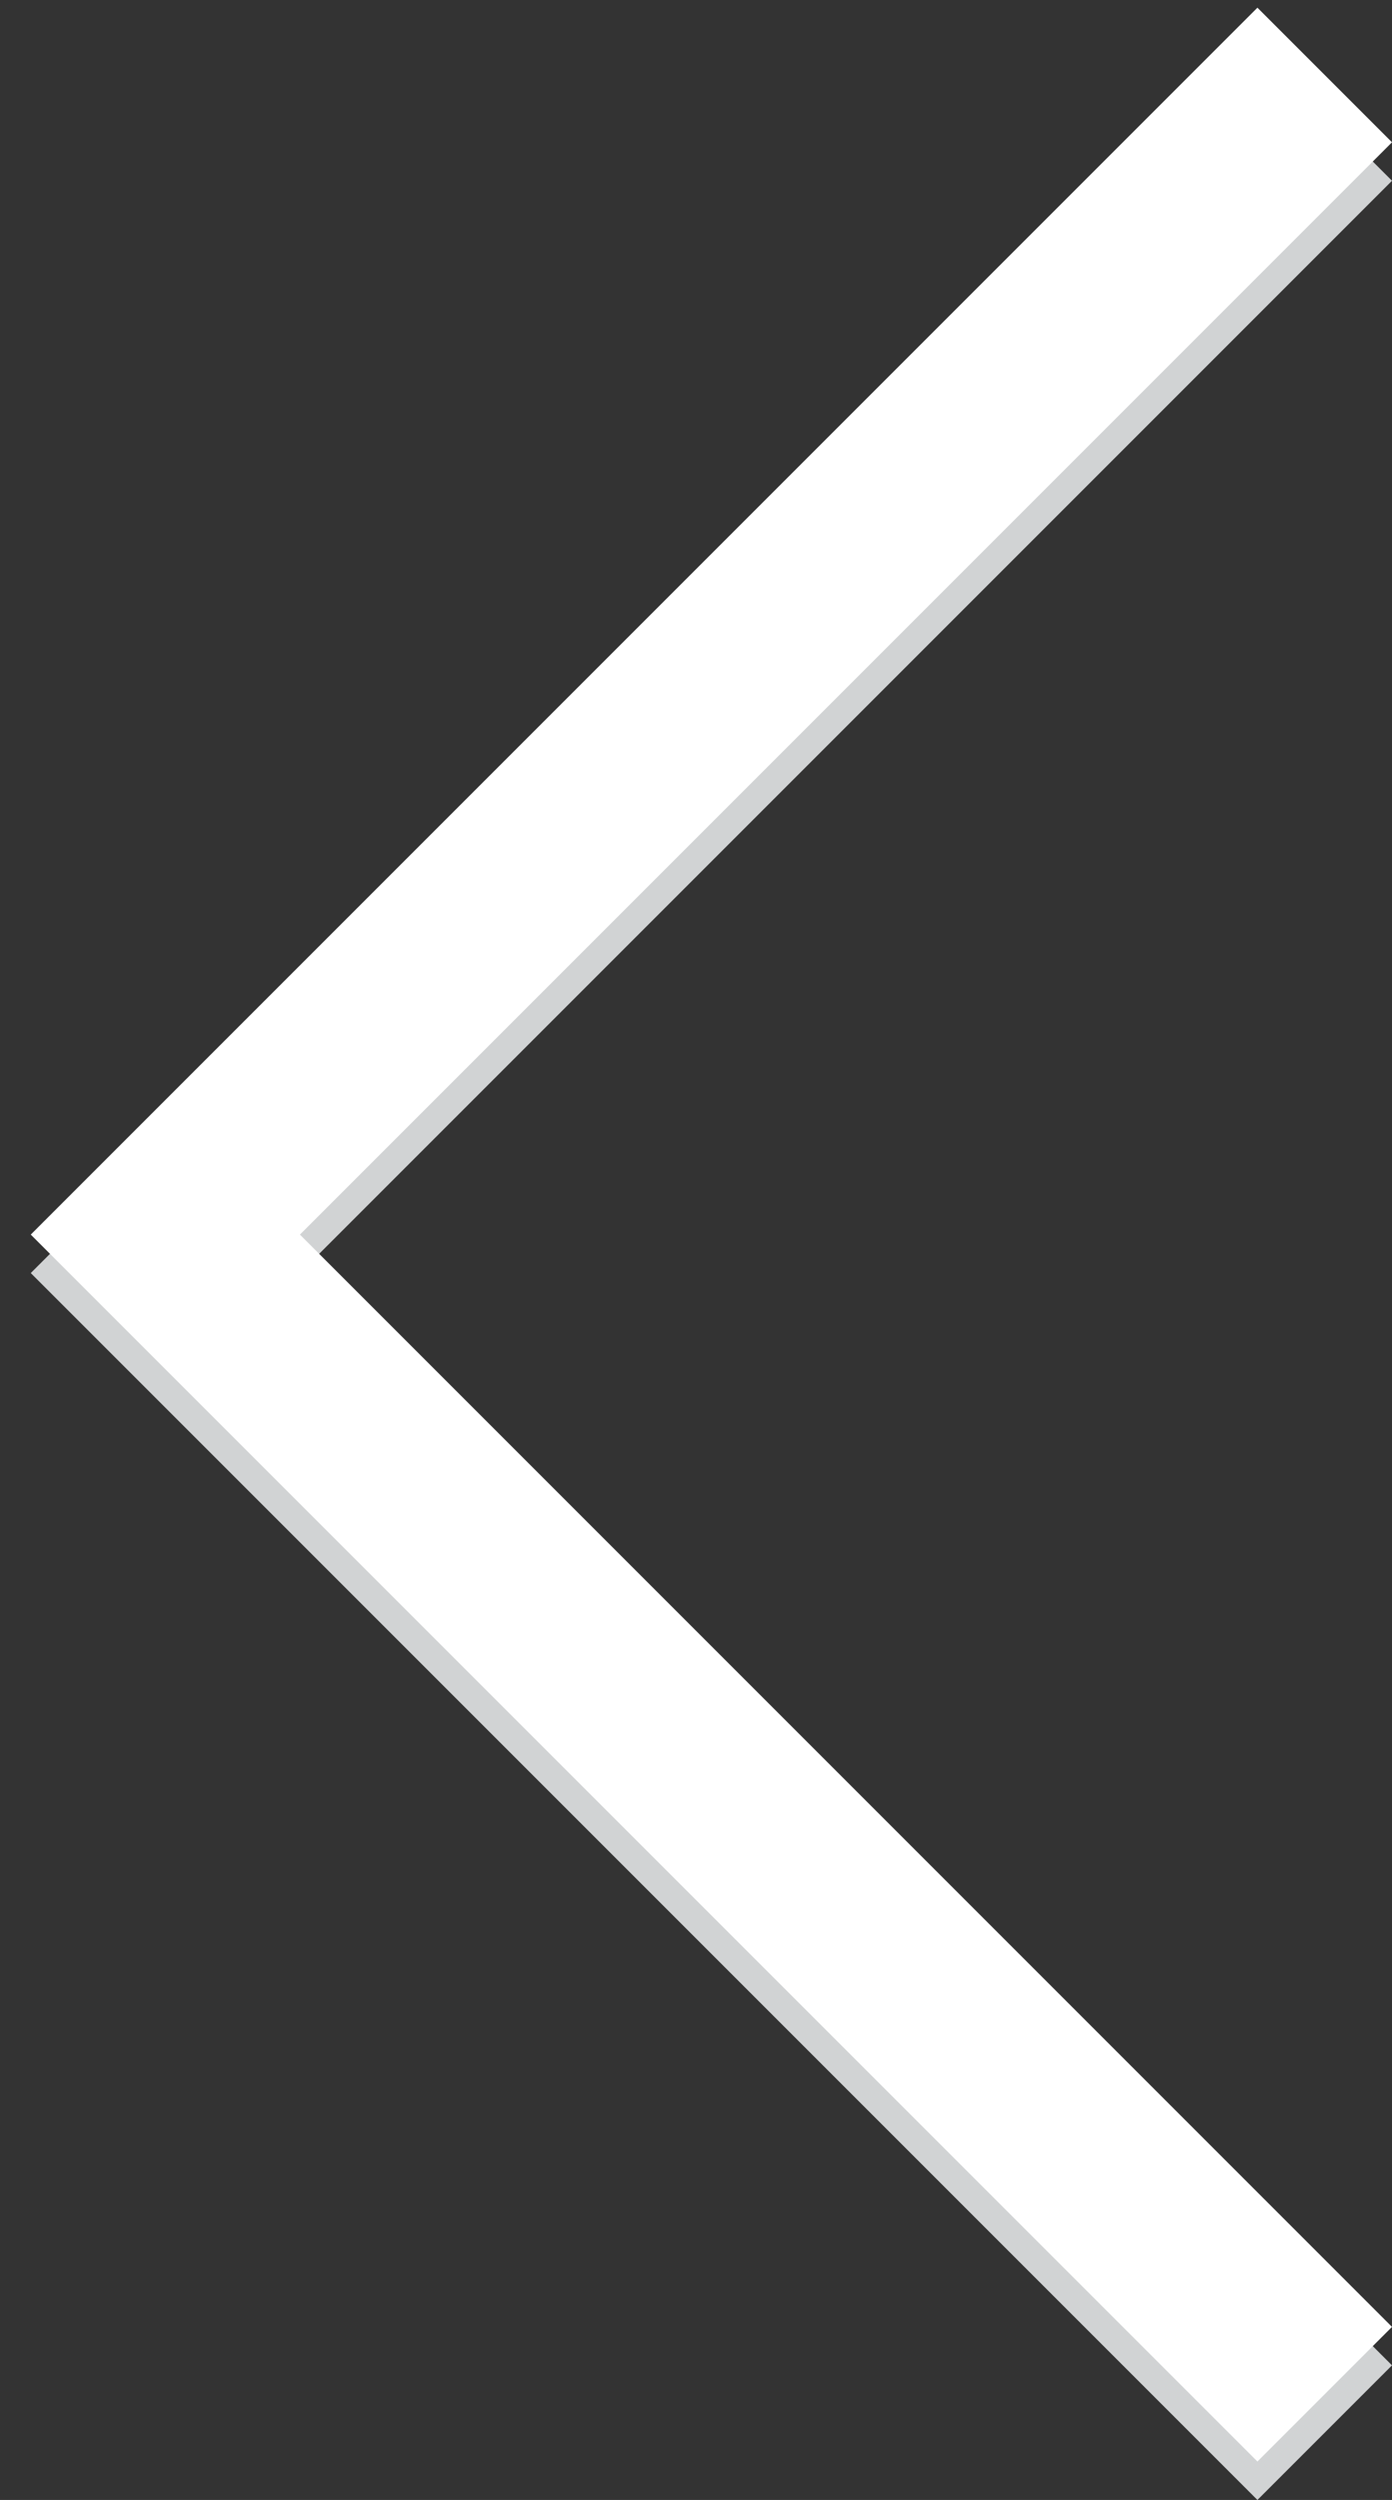 <?xml version="1.0" encoding="utf-8"?>
<!-- Generator: Adobe Illustrator 16.0.0, SVG Export Plug-In . SVG Version: 6.00 Build 0)  -->
<!DOCTYPE svg PUBLIC "-//W3C//DTD SVG 1.1//EN" "http://www.w3.org/Graphics/SVG/1.1/DTD/svg11.dtd">
<svg version="1.1" id="Layer_1" xmlns="http://www.w3.org/2000/svg" xmlns:xlink="http://www.w3.org/1999/xlink" x="0px" y="0px"
	 width="36.2px" height="65px" viewBox="0 0 36.2 65" style="enable-background:new 0 0 36.2 65;" xml:space="preserve">
<rect x="0" y="0" width="36.2" height="65" fill="#333333" stroke="none"/>
<style type="text/css">
<![CDATA[
	.st0{fill:#FFFFFF;}
	.st1{fill:#D1D3D4;}
]]>
</style>
<g>
	<g>
		<polygon class="st1" points="7.8,33.1 36.2,61.5 32.7,65 0.8,33.1 0.8,33.1 0.8,33.1 32.7,1.2 36.2,4.7 		"/>
	</g>
</g>
<g>
	<g>
		<polygon class="st0" points="7.8,32.1 36.2,60.5 32.7,64 0.8,32.1 0.8,32.1 0.8,32.1 32.7,0.2 36.2,3.7 		"/>
	</g>
</g>
</svg>
